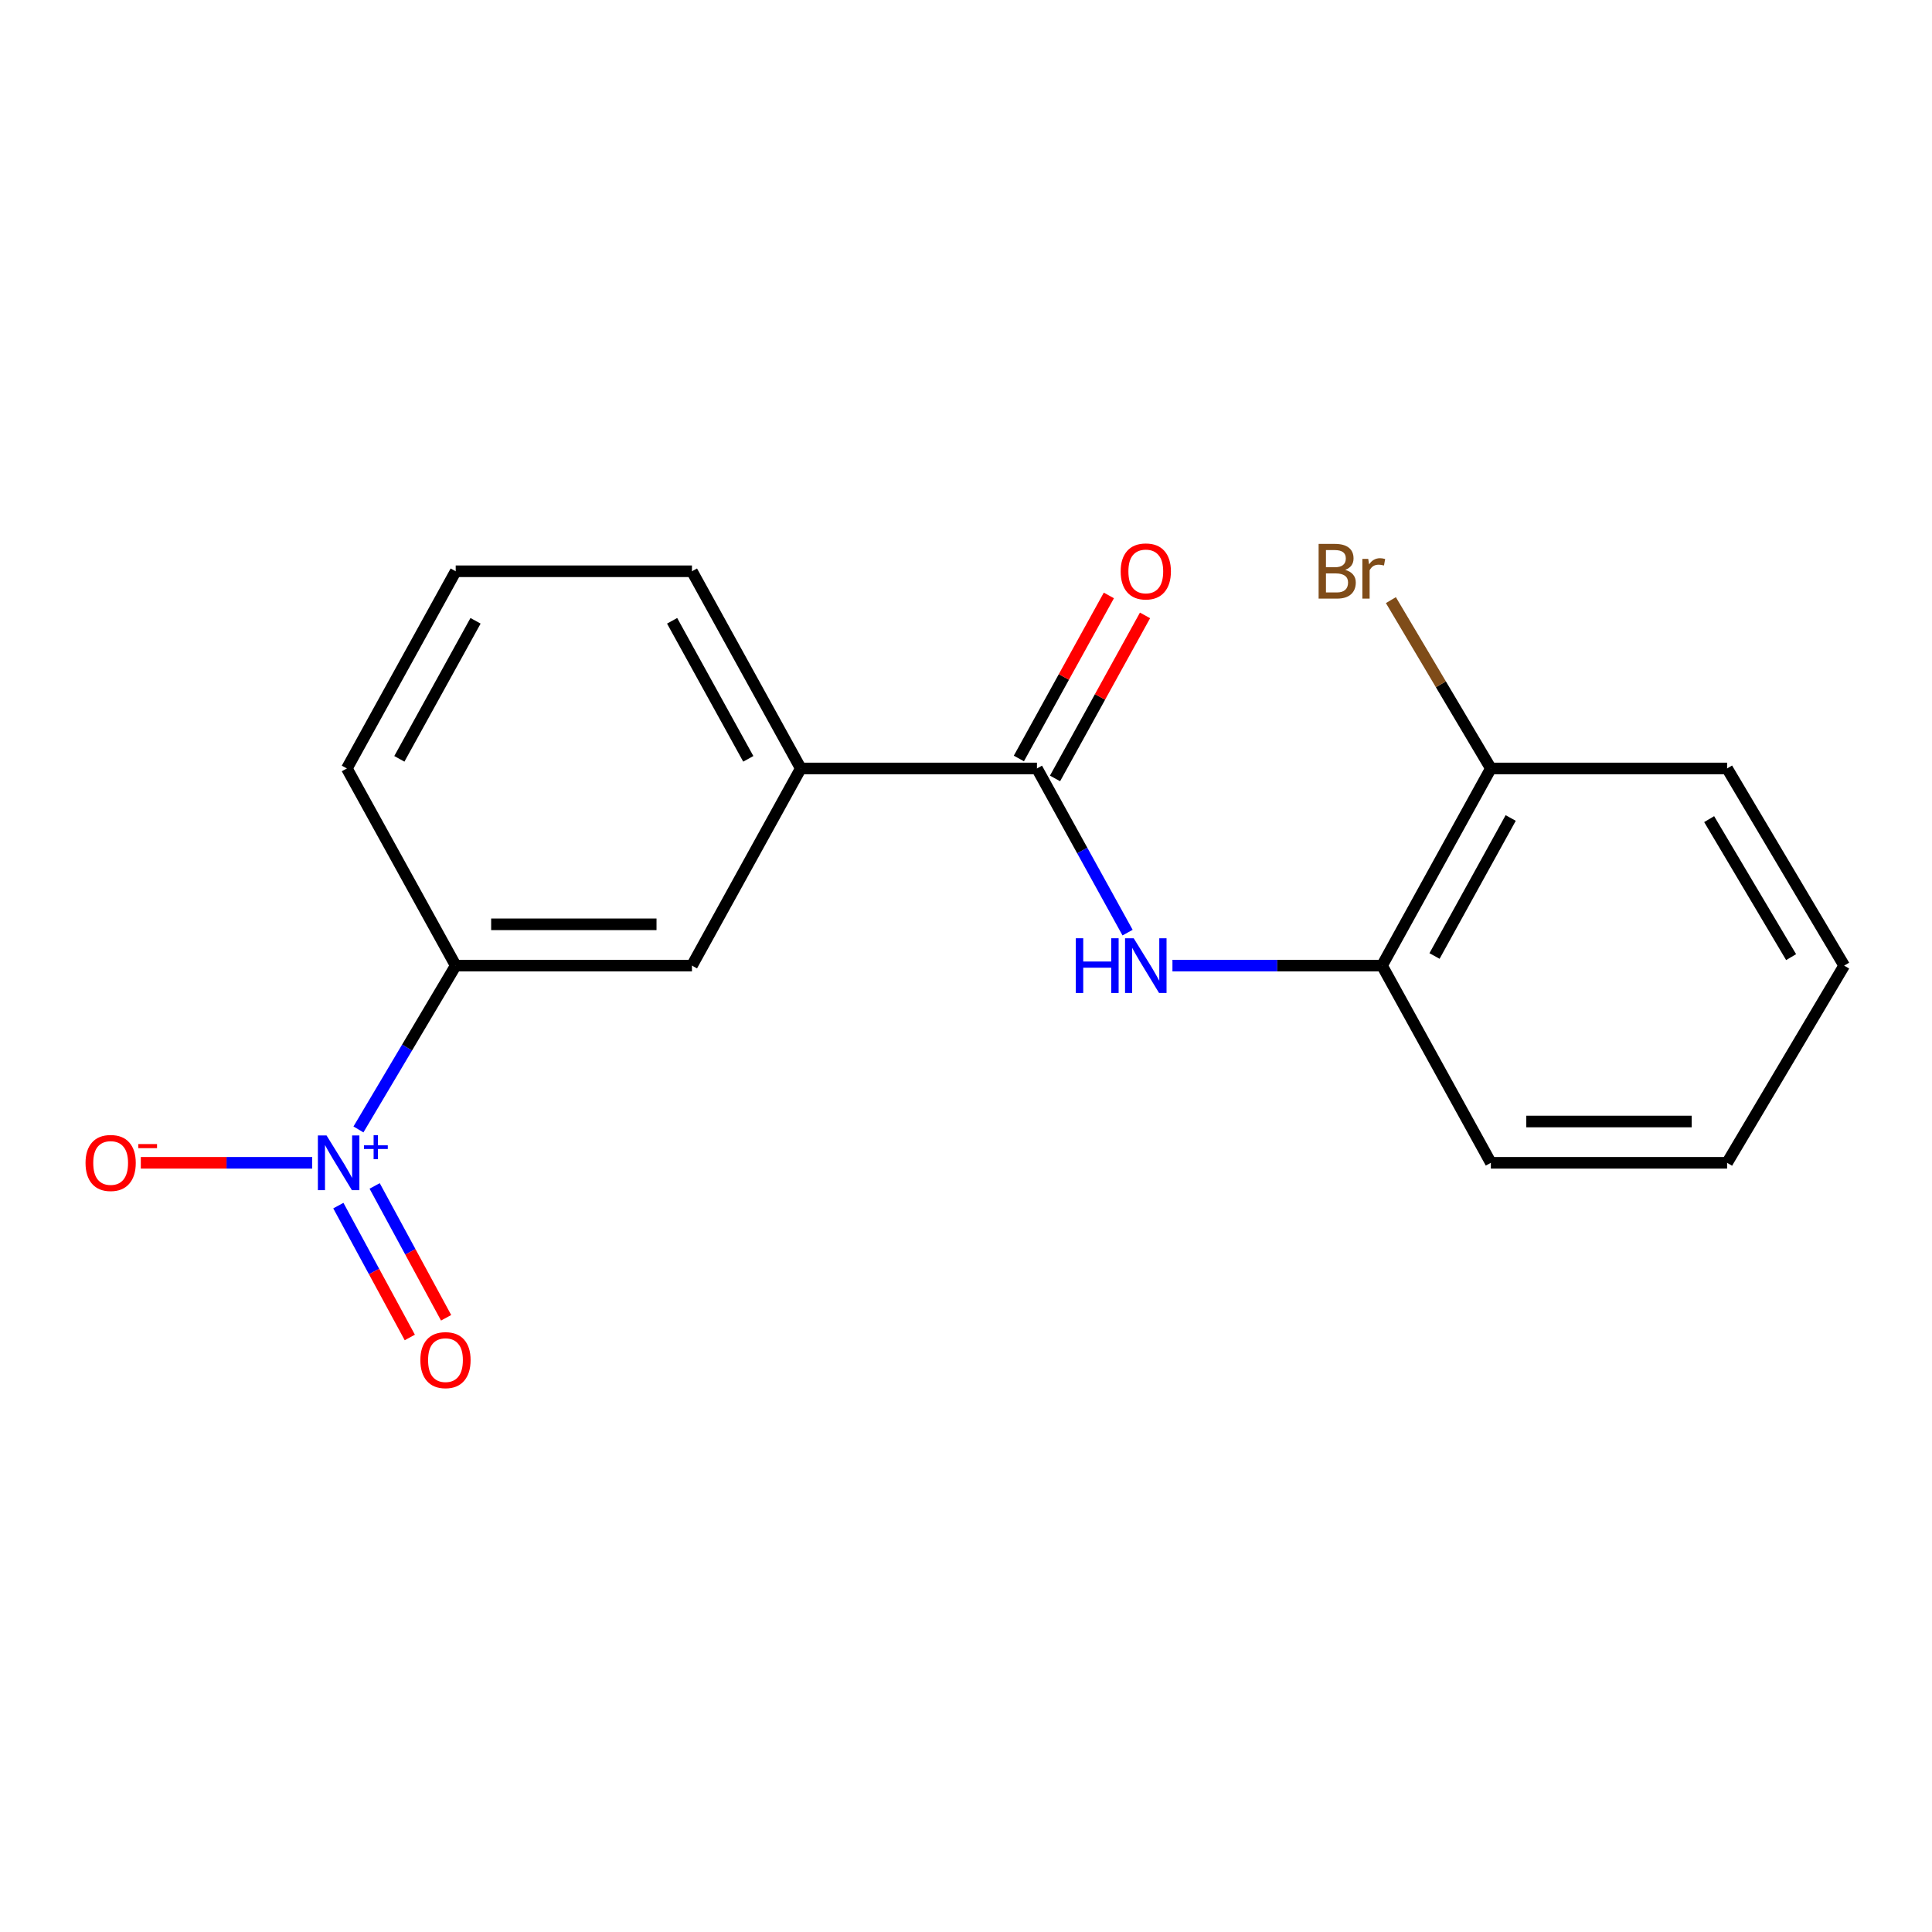<?xml version='1.0' encoding='iso-8859-1'?>
<svg version='1.1' baseProfile='full'
              xmlns='http://www.w3.org/2000/svg'
                      xmlns:rdkit='http://www.rdkit.org/xml'
                      xmlns:xlink='http://www.w3.org/1999/xlink'
                  xml:space='preserve'
width='1000px' height='1000px' viewBox='0 0 1000 1000'>
<!-- END OF HEADER -->
<rect style='opacity:1.0;fill:#FFFFFF;stroke:none' width='1000' height='1000' x='0' y='0'> </rect>
<path class='bond-2' d='M 185.533,584.592 L 210.704,542.196' style='fill:none;fill-rule:evenodd;stroke:#0000FF;stroke-width:6px;stroke-linecap:butt;stroke-linejoin:miter;stroke-opacity:1' />
<path class='bond-2' d='M 210.704,542.196 L 235.875,499.8' style='fill:none;fill-rule:evenodd;stroke:#000000;stroke-width:6px;stroke-linecap:butt;stroke-linejoin:miter;stroke-opacity:1' />
<path class='bond-6' d='M 161.586,601.868 L 117.232,601.868' style='fill:none;fill-rule:evenodd;stroke:#0000FF;stroke-width:6px;stroke-linecap:butt;stroke-linejoin:miter;stroke-opacity:1' />
<path class='bond-6' d='M 117.232,601.868 L 72.879,601.868' style='fill:none;fill-rule:evenodd;stroke:#FF0000;stroke-width:6px;stroke-linecap:butt;stroke-linejoin:miter;stroke-opacity:1' />
<path class='bond-7' d='M 175.126,624.022 L 193.619,658.146' style='fill:none;fill-rule:evenodd;stroke:#0000FF;stroke-width:6px;stroke-linecap:butt;stroke-linejoin:miter;stroke-opacity:1' />
<path class='bond-7' d='M 193.619,658.146 L 212.112,692.269' style='fill:none;fill-rule:evenodd;stroke:#FF0000;stroke-width:6px;stroke-linecap:butt;stroke-linejoin:miter;stroke-opacity:1' />
<path class='bond-7' d='M 193.919,613.838 L 212.412,647.961' style='fill:none;fill-rule:evenodd;stroke:#0000FF;stroke-width:6px;stroke-linecap:butt;stroke-linejoin:miter;stroke-opacity:1' />
<path class='bond-7' d='M 212.412,647.961 L 230.905,682.084' style='fill:none;fill-rule:evenodd;stroke:#FF0000;stroke-width:6px;stroke-linecap:butt;stroke-linejoin:miter;stroke-opacity:1' />
<path class='bond-0' d='M 536.725,397.755 L 414.48,397.755' style='fill:none;fill-rule:evenodd;stroke:#000000;stroke-width:6px;stroke-linecap:butt;stroke-linejoin:miter;stroke-opacity:1' />
<path class='bond-1' d='M 536.725,397.755 L 560.18,440.241' style='fill:none;fill-rule:evenodd;stroke:#000000;stroke-width:6px;stroke-linecap:butt;stroke-linejoin:miter;stroke-opacity:1' />
<path class='bond-1' d='M 560.18,440.241 L 583.635,482.726' style='fill:none;fill-rule:evenodd;stroke:#0000FF;stroke-width:6px;stroke-linecap:butt;stroke-linejoin:miter;stroke-opacity:1' />
<path class='bond-8' d='M 546.082,402.92 L 569.372,360.723' style='fill:none;fill-rule:evenodd;stroke:#000000;stroke-width:6px;stroke-linecap:butt;stroke-linejoin:miter;stroke-opacity:1' />
<path class='bond-8' d='M 569.372,360.723 L 592.663,318.526' style='fill:none;fill-rule:evenodd;stroke:#FF0000;stroke-width:6px;stroke-linecap:butt;stroke-linejoin:miter;stroke-opacity:1' />
<path class='bond-8' d='M 527.367,392.591 L 550.658,350.394' style='fill:none;fill-rule:evenodd;stroke:#000000;stroke-width:6px;stroke-linecap:butt;stroke-linejoin:miter;stroke-opacity:1' />
<path class='bond-8' d='M 550.658,350.394 L 573.948,308.197' style='fill:none;fill-rule:evenodd;stroke:#FF0000;stroke-width:6px;stroke-linecap:butt;stroke-linejoin:miter;stroke-opacity:1' />
<path class='bond-4' d='M 606.858,499.8 L 661.1,499.8' style='fill:none;fill-rule:evenodd;stroke:#0000FF;stroke-width:6px;stroke-linecap:butt;stroke-linejoin:miter;stroke-opacity:1' />
<path class='bond-4' d='M 661.1,499.8 L 715.341,499.8' style='fill:none;fill-rule:evenodd;stroke:#000000;stroke-width:6px;stroke-linecap:butt;stroke-linejoin:miter;stroke-opacity:1' />
<path class='bond-5' d='M 235.875,499.8 L 358.155,499.8' style='fill:none;fill-rule:evenodd;stroke:#000000;stroke-width:6px;stroke-linecap:butt;stroke-linejoin:miter;stroke-opacity:1' />
<path class='bond-5' d='M 254.217,478.424 L 339.813,478.424' style='fill:none;fill-rule:evenodd;stroke:#000000;stroke-width:6px;stroke-linecap:butt;stroke-linejoin:miter;stroke-opacity:1' />
<path class='bond-11' d='M 235.875,499.8 L 179.539,397.755' style='fill:none;fill-rule:evenodd;stroke:#000000;stroke-width:6px;stroke-linecap:butt;stroke-linejoin:miter;stroke-opacity:1' />
<path class='bond-3' d='M 414.48,397.755 L 358.155,499.8' style='fill:none;fill-rule:evenodd;stroke:#000000;stroke-width:6px;stroke-linecap:butt;stroke-linejoin:miter;stroke-opacity:1' />
<path class='bond-18' d='M 414.48,397.755 L 358.155,295.687' style='fill:none;fill-rule:evenodd;stroke:#000000;stroke-width:6px;stroke-linecap:butt;stroke-linejoin:miter;stroke-opacity:1' />
<path class='bond-18' d='M 387.316,392.773 L 347.889,321.325' style='fill:none;fill-rule:evenodd;stroke:#000000;stroke-width:6px;stroke-linecap:butt;stroke-linejoin:miter;stroke-opacity:1' />
<path class='bond-9' d='M 715.341,499.8 L 771.666,397.755' style='fill:none;fill-rule:evenodd;stroke:#000000;stroke-width:6px;stroke-linecap:butt;stroke-linejoin:miter;stroke-opacity:1' />
<path class='bond-9' d='M 742.504,494.823 L 781.931,423.392' style='fill:none;fill-rule:evenodd;stroke:#000000;stroke-width:6px;stroke-linecap:butt;stroke-linejoin:miter;stroke-opacity:1' />
<path class='bond-14' d='M 715.341,499.8 L 771.666,601.868' style='fill:none;fill-rule:evenodd;stroke:#000000;stroke-width:6px;stroke-linecap:butt;stroke-linejoin:miter;stroke-opacity:1' />
<path class='bond-10' d='M 771.666,397.755 L 745.794,354.188' style='fill:none;fill-rule:evenodd;stroke:#000000;stroke-width:6px;stroke-linecap:butt;stroke-linejoin:miter;stroke-opacity:1' />
<path class='bond-10' d='M 745.794,354.188 L 719.922,310.62' style='fill:none;fill-rule:evenodd;stroke:#7F4C19;stroke-width:6px;stroke-linecap:butt;stroke-linejoin:miter;stroke-opacity:1' />
<path class='bond-15' d='M 771.666,397.755 L 893.946,397.755' style='fill:none;fill-rule:evenodd;stroke:#000000;stroke-width:6px;stroke-linecap:butt;stroke-linejoin:miter;stroke-opacity:1' />
<path class='bond-13' d='M 179.539,397.755 L 235.875,295.687' style='fill:none;fill-rule:evenodd;stroke:#000000;stroke-width:6px;stroke-linecap:butt;stroke-linejoin:miter;stroke-opacity:1' />
<path class='bond-13' d='M 206.704,392.775 L 246.139,321.327' style='fill:none;fill-rule:evenodd;stroke:#000000;stroke-width:6px;stroke-linecap:butt;stroke-linejoin:miter;stroke-opacity:1' />
<path class='bond-12' d='M 358.155,295.687 L 235.875,295.687' style='fill:none;fill-rule:evenodd;stroke:#000000;stroke-width:6px;stroke-linecap:butt;stroke-linejoin:miter;stroke-opacity:1' />
<path class='bond-16' d='M 771.666,601.868 L 893.946,601.868' style='fill:none;fill-rule:evenodd;stroke:#000000;stroke-width:6px;stroke-linecap:butt;stroke-linejoin:miter;stroke-opacity:1' />
<path class='bond-16' d='M 790.008,580.493 L 875.604,580.493' style='fill:none;fill-rule:evenodd;stroke:#000000;stroke-width:6px;stroke-linecap:butt;stroke-linejoin:miter;stroke-opacity:1' />
<path class='bond-19' d='M 893.946,397.755 L 954.545,499.8' style='fill:none;fill-rule:evenodd;stroke:#000000;stroke-width:6px;stroke-linecap:butt;stroke-linejoin:miter;stroke-opacity:1' />
<path class='bond-19' d='M 884.657,423.977 L 927.076,495.408' style='fill:none;fill-rule:evenodd;stroke:#000000;stroke-width:6px;stroke-linecap:butt;stroke-linejoin:miter;stroke-opacity:1' />
<path class='bond-17' d='M 893.946,601.868 L 954.545,499.8' style='fill:none;fill-rule:evenodd;stroke:#000000;stroke-width:6px;stroke-linecap:butt;stroke-linejoin:miter;stroke-opacity:1' />
<path  class='atom-0' d='M 169.016 587.708
L 178.296 602.708
Q 179.216 604.188, 180.696 606.868
Q 182.176 609.548, 182.256 609.708
L 182.256 587.708
L 186.016 587.708
L 186.016 616.028
L 182.136 616.028
L 172.176 599.628
Q 171.016 597.708, 169.776 595.508
Q 168.576 593.308, 168.216 592.628
L 168.216 616.028
L 164.536 616.028
L 164.536 587.708
L 169.016 587.708
' fill='#0000FF'/>
<path  class='atom-0' d='M 188.392 592.813
L 193.381 592.813
L 193.381 587.56
L 195.599 587.56
L 195.599 592.813
L 200.721 592.813
L 200.721 594.714
L 195.599 594.714
L 195.599 599.994
L 193.381 599.994
L 193.381 594.714
L 188.392 594.714
L 188.392 592.813
' fill='#0000FF'/>
<path  class='atom-2' d='M 556.841 485.64
L 560.681 485.64
L 560.681 497.68
L 575.161 497.68
L 575.161 485.64
L 579.001 485.64
L 579.001 513.96
L 575.161 513.96
L 575.161 500.88
L 560.681 500.88
L 560.681 513.96
L 556.841 513.96
L 556.841 485.64
' fill='#0000FF'/>
<path  class='atom-2' d='M 586.801 485.64
L 596.081 500.64
Q 597.001 502.12, 598.481 504.8
Q 599.961 507.48, 600.041 507.64
L 600.041 485.64
L 603.801 485.64
L 603.801 513.96
L 599.921 513.96
L 589.961 497.56
Q 588.801 495.64, 587.561 493.44
Q 586.361 491.24, 586.001 490.56
L 586.001 513.96
L 582.321 513.96
L 582.321 485.64
L 586.801 485.64
' fill='#0000FF'/>
<path  class='atom-7' d='M 44.271 601.948
Q 44.271 595.148, 47.631 591.348
Q 50.991 587.548, 57.271 587.548
Q 63.551 587.548, 66.911 591.348
Q 70.271 595.148, 70.271 601.948
Q 70.271 608.828, 66.871 612.748
Q 63.471 616.628, 57.271 616.628
Q 51.031 616.628, 47.631 612.748
Q 44.271 608.868, 44.271 601.948
M 57.271 613.428
Q 61.591 613.428, 63.911 610.548
Q 66.271 607.628, 66.271 601.948
Q 66.271 596.388, 63.911 593.588
Q 61.591 590.748, 57.271 590.748
Q 52.951 590.748, 50.591 593.548
Q 48.271 596.348, 48.271 601.948
Q 48.271 607.668, 50.591 610.548
Q 52.951 613.428, 57.271 613.428
' fill='#FF0000'/>
<path  class='atom-7' d='M 71.591 592.171
L 81.28 592.171
L 81.28 594.283
L 71.591 594.283
L 71.591 592.171
' fill='#FF0000'/>
<path  class='atom-8' d='M 217.579 703.993
Q 217.579 697.193, 220.939 693.393
Q 224.299 689.593, 230.579 689.593
Q 236.859 689.593, 240.219 693.393
Q 243.579 697.193, 243.579 703.993
Q 243.579 710.873, 240.179 714.793
Q 236.779 718.673, 230.579 718.673
Q 224.339 718.673, 220.939 714.793
Q 217.579 710.913, 217.579 703.993
M 230.579 715.473
Q 234.899 715.473, 237.219 712.593
Q 239.579 709.673, 239.579 703.993
Q 239.579 698.433, 237.219 695.633
Q 234.899 692.793, 230.579 692.793
Q 226.259 692.793, 223.899 695.593
Q 221.579 698.393, 221.579 703.993
Q 221.579 709.713, 223.899 712.593
Q 226.259 715.473, 230.579 715.473
' fill='#FF0000'/>
<path  class='atom-9' d='M 580.061 295.767
Q 580.061 288.967, 583.421 285.167
Q 586.781 281.367, 593.061 281.367
Q 599.341 281.367, 602.701 285.167
Q 606.061 288.967, 606.061 295.767
Q 606.061 302.647, 602.661 306.567
Q 599.261 310.447, 593.061 310.447
Q 586.821 310.447, 583.421 306.567
Q 580.061 302.687, 580.061 295.767
M 593.061 307.247
Q 597.381 307.247, 599.701 304.367
Q 602.061 301.447, 602.061 295.767
Q 602.061 290.207, 599.701 287.407
Q 597.381 284.567, 593.061 284.567
Q 588.741 284.567, 586.381 287.367
Q 584.061 290.167, 584.061 295.767
Q 584.061 301.487, 586.381 304.367
Q 588.741 307.247, 593.061 307.247
' fill='#FF0000'/>
<path  class='atom-11' d='M 696.274 294.967
Q 698.994 295.727, 700.354 297.407
Q 701.754 299.047, 701.754 301.487
Q 701.754 305.407, 699.234 307.647
Q 696.754 309.847, 692.034 309.847
L 682.514 309.847
L 682.514 281.527
L 690.874 281.527
Q 695.714 281.527, 698.154 283.487
Q 700.594 285.447, 700.594 289.047
Q 700.594 293.327, 696.274 294.967
M 686.314 284.727
L 686.314 293.607
L 690.874 293.607
Q 693.674 293.607, 695.114 292.487
Q 696.594 291.327, 696.594 289.047
Q 696.594 284.727, 690.874 284.727
L 686.314 284.727
M 692.034 306.647
Q 694.794 306.647, 696.274 305.327
Q 697.754 304.007, 697.754 301.487
Q 697.754 299.167, 696.114 298.007
Q 694.514 296.807, 691.434 296.807
L 686.314 296.807
L 686.314 306.647
L 692.034 306.647
' fill='#7F4C19'/>
<path  class='atom-11' d='M 708.194 289.287
L 708.634 292.127
Q 710.794 288.927, 714.314 288.927
Q 715.434 288.927, 716.954 289.327
L 716.354 292.687
Q 714.634 292.287, 713.674 292.287
Q 711.994 292.287, 710.874 292.967
Q 709.794 293.607, 708.914 295.167
L 708.914 309.847
L 705.154 309.847
L 705.154 289.287
L 708.194 289.287
' fill='#7F4C19'/>
</svg>
